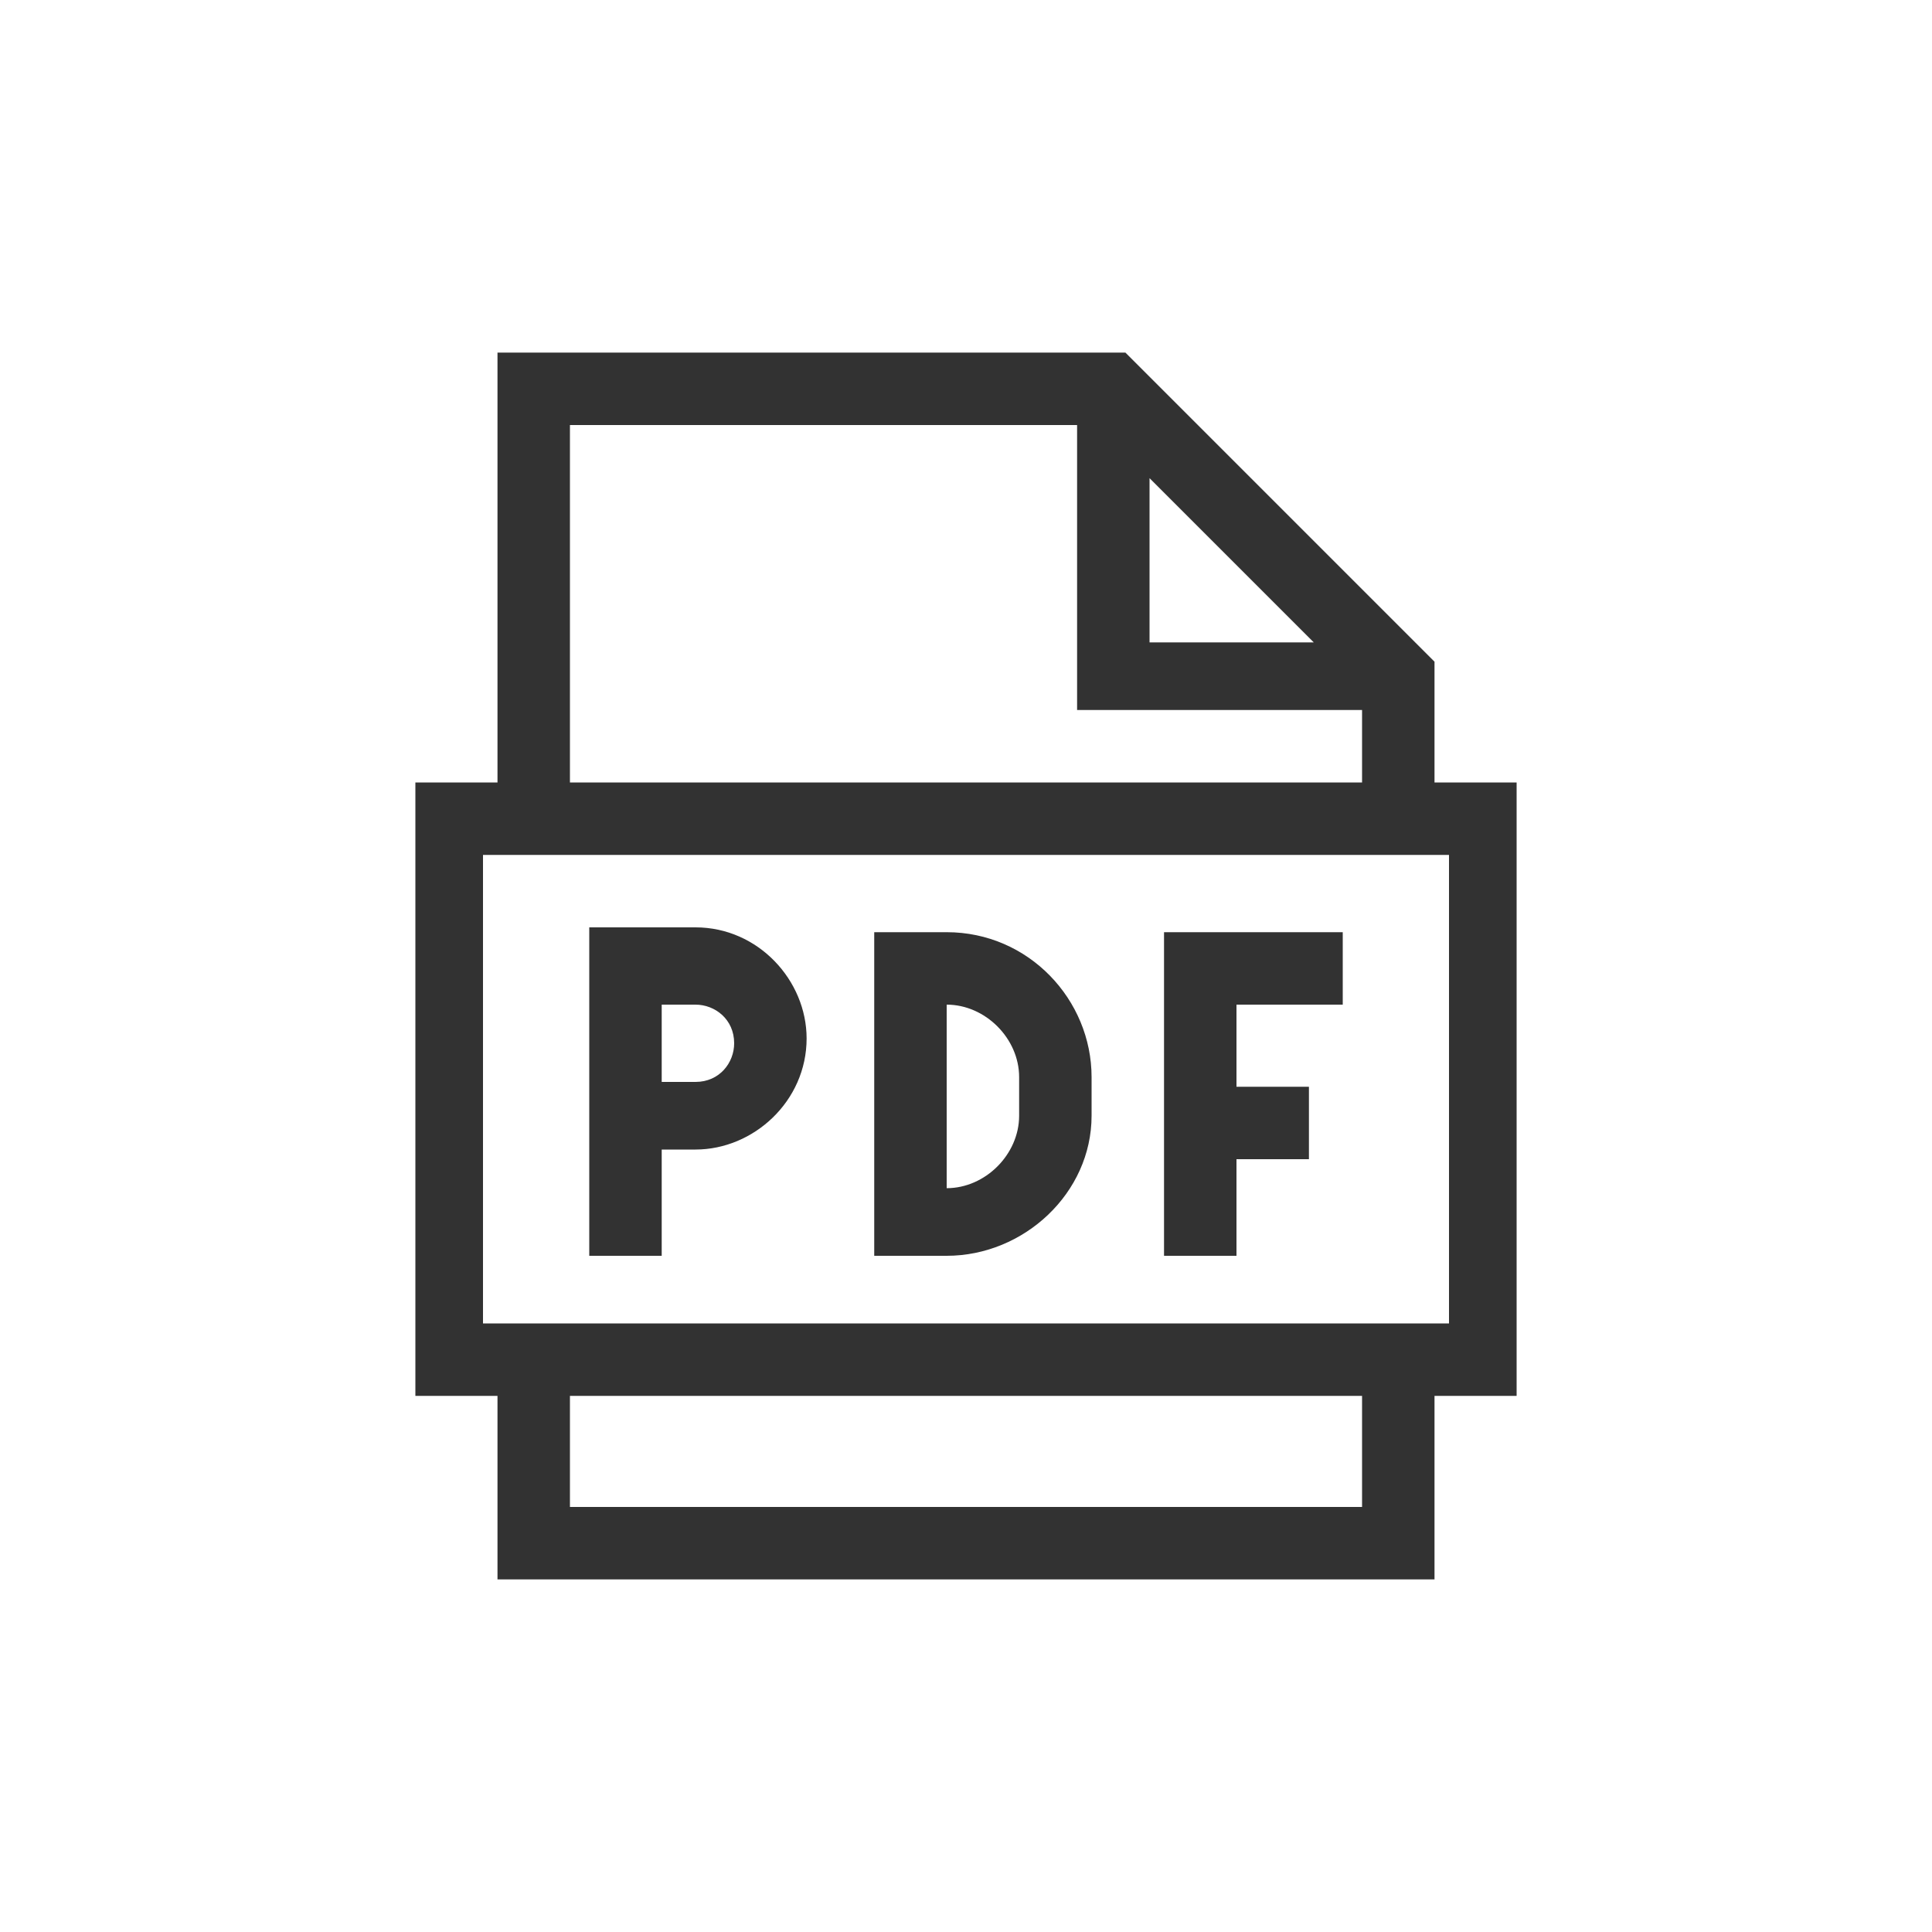 <svg version="1.1" id="レイヤー_1" xmlns="http://www.w3.org/2000/svg" x="0" y="0" viewBox="0 0 40 40" xml:space="preserve"><style>.st0{fill:#323232}</style><path class="st0" d="M31.4 16.2h-1.7v-2.5l-6.4-6.4h-13v8.9H8.6v12.7h1.7v3.8h19.4v-3.8h1.7V16.2zm-7.6-6.3l3.4 3.4h-3.4V9.9zm-12-1.1h10.5v5.9h5.9v1.5H11.8V8.8zm16.4 22.4H11.8v-2.3h16.4v2.3zm1.8-3.8H10v-9.7h20v9.7z"/><path class="st0" d="M13.7 23.8h.7c1.2 0 2.3-1 2.3-2.3 0-1.2-1-2.3-2.3-2.3h-2.2V26h1.5v-2.2zm0-3h.7c.4 0 .8.3.8.8 0 .4-.3.8-.8.8h-.7v-1.6zm8.9 2.3v-.8c0-1.6-1.3-3-3-3h-1.5V26h1.5c1.6 0 3-1.3 3-2.9zm-3-2.3c.8 0 1.5.7 1.5 1.5v.8c0 .8-.7 1.5-1.5 1.5v-3.8zm6 3.2h1.5v-1.5h-1.5v-1.7h2.2v-1.5h-3.7V26h1.5v-2z"/></svg>
